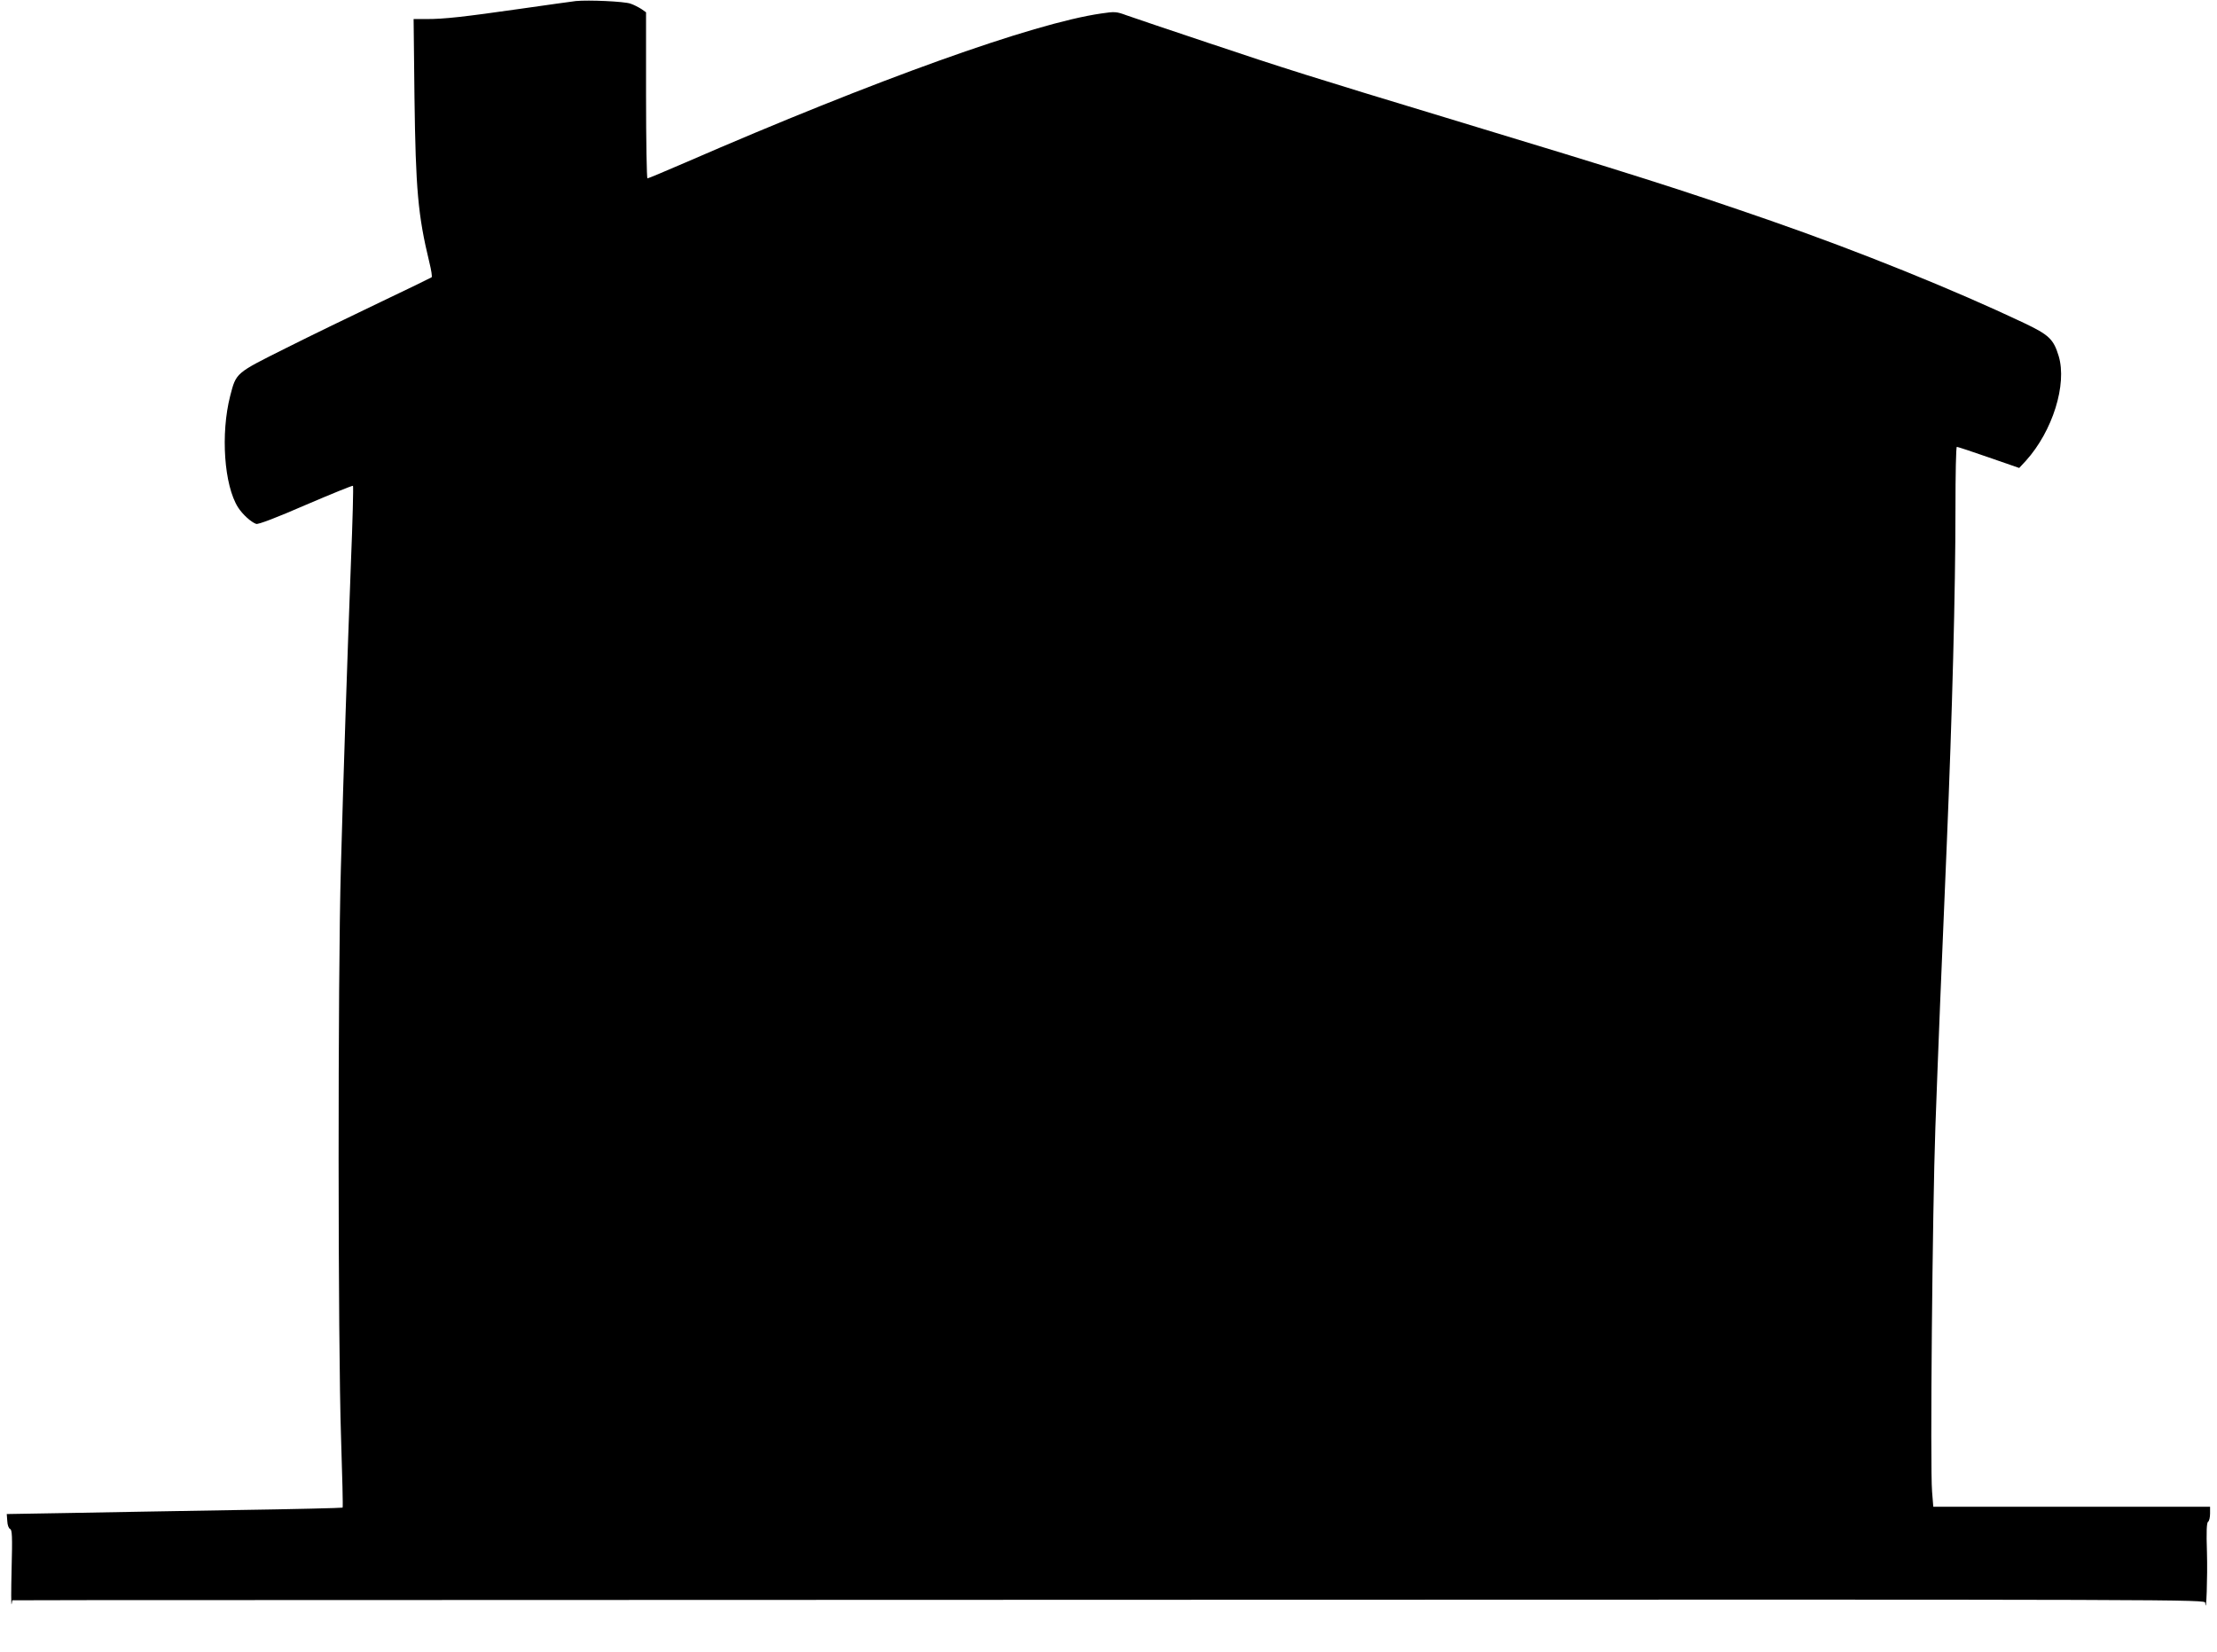 <?xml version="1.0" standalone="no"?>
<!DOCTYPE svg PUBLIC "-//W3C//DTD SVG 20010904//EN"
 "http://www.w3.org/TR/2001/REC-SVG-20010904/DTD/svg10.dtd">
<svg version="1.0" xmlns="http://www.w3.org/2000/svg"
 width="1280pt" height="954pt" viewBox="0 0 1280 954"
 preserveAspectRatio="xMidYMid meet">
<g transform="translate(0,954) scale(0.1,-0.1)"
fill="#000000" stroke="none">
<path d="M3325 9534 c-22 -3 -164 -22 -315 -44 -336 -48 -446 -60 -546 -60
l-76 0 5 -452 c7 -531 20 -681 86 -953 11 -44 17 -83 13 -86 -4 -3 -137 -68
-297 -144 -159 -76 -405 -195 -546 -266 -290 -145 -285 -140 -320 -275 -56
-219 -35 -516 45 -643 27 -42 76 -86 105 -96 12 -4 115 35 287 110 147 63 270
113 272 110 3 -3 -2 -204 -12 -447 -21 -555 -42 -1181 -58 -1763 -18 -632 -17
-2758 1 -3283 7 -221 12 -405 9 -407 -2 -2 -280 -9 -618 -14 -338 -6 -774 -13
-968 -17 l-353 -6 3 -40 c1 -24 8 -42 16 -46 12 -4 14 -41 9 -231 -3 -124 -3
-216 0 -203 l4 22 447 1 c246 0 3094 1 6329 2 5876 2 5883 2 5885 -18 6 -76
14 153 10 291 -4 122 -2 173 7 178 6 4 11 25 11 47 l0 39 -799 0 -799 0 -7 87
c-12 137 2 1625 19 2103 14 392 38 993 66 1640 31 741 50 1459 50 1933 0 196
3 357 8 357 4 0 87 -27 184 -61 l176 -61 39 42 c154 171 238 440 189 604 -30
98 -55 122 -202 192 -401 190 -947 411 -1459 589 -537 186 -776 262 -1875 595
-770 233 -947 289 -1370 431 -228 76 -443 149 -477 161 -57 21 -66 22 -146 10
-393 -57 -1297 -381 -2401 -861 -116 -50 -213 -91 -218 -91 -4 0 -8 216 -8
479 l0 480 -27 19 c-16 10 -44 25 -63 31 -36 13 -242 22 -315 15z"/>
</g>
</svg>
